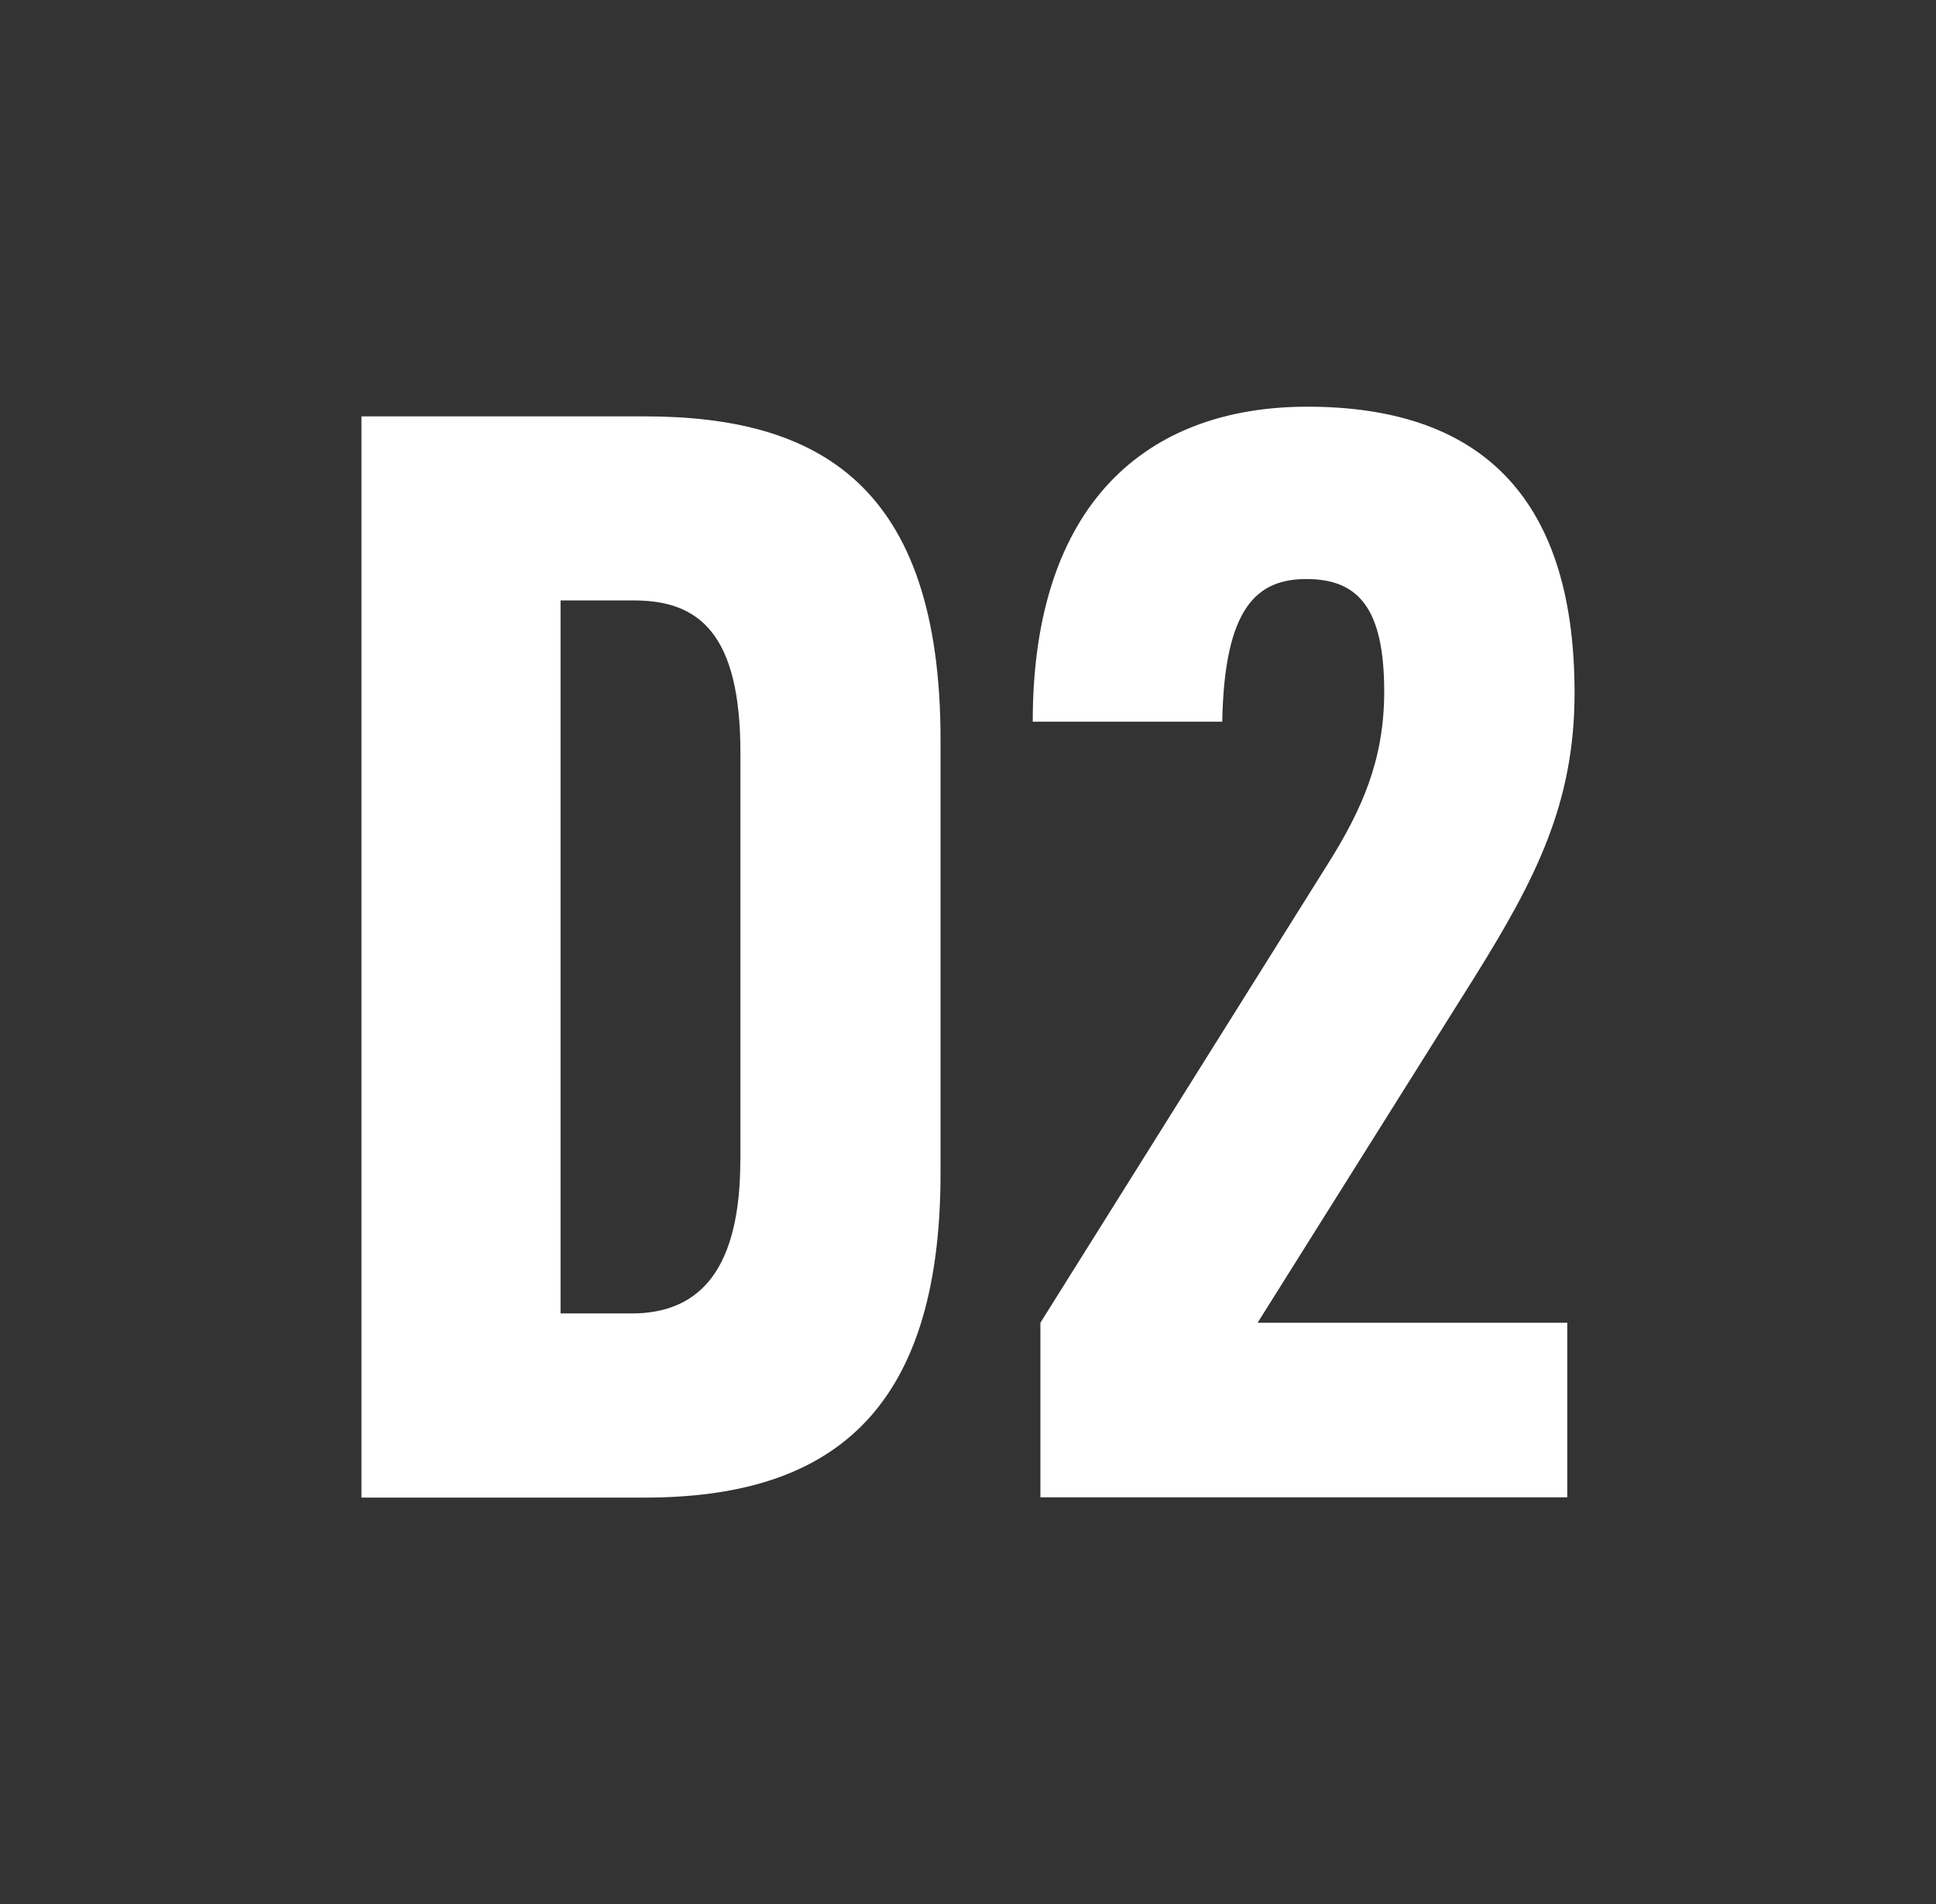 <?xml version="1.0" encoding="UTF-8"?> <!-- Generator: Adobe Illustrator 27.0.0, SVG Export Plug-In . SVG Version: 6.00 Build 0) --> <svg xmlns="http://www.w3.org/2000/svg" xmlns:xlink="http://www.w3.org/1999/xlink" id="Layer_1" x="0px" y="0px" viewBox="0 0 209.81 206.4" style="enable-background:new 0 0 209.81 206.4;" xml:space="preserve"><rect x="0" y="0" width="209.81" height="206.4" fill="#333333" stroke="none"/> <style type="text/css"> .st0{fill:#FFFFFF;} .st1{fill-rule:evenodd;clip-rule:evenodd;fill:#FFFFFF;} </style> <path class="st0" d="M101.93,127.14V80.2c0-27.8-13.38-35.07-32.07-35.07H39.17v117.19h30.68 C89.59,162.32,101.93,153.54,101.93,127.14L101.93,127.14z M80.23,125.75c0,11.53-4.15,16.61-11.76,16.61h-7.72V65.08h7.96 c7.03,0,11.53,3.57,11.53,16.5v44.17H80.23z M170.64,75.11c0-21.92-10.85-31.03-28.95-31.03c-17.53,0-29.77,10.61-29.77,34.14h20.54 c0.22-12.46,3.81-15.46,9.12-15.46c5.77,0,8.43,3.35,8.43,12.22c0,7.39-2.42,12.8-6.12,18.68l-31.14,49.71v18.92h57.1v-18.92h-33.56 l23.53-37.49C166.49,95.18,170.64,87,170.64,75.11L170.64,75.11z"></path> <path id="path4" class="st1" d="M304.31-230.98c0-1.63-1.21-2.96-2.7-2.96h-21.6c-1.49,0-2.7,1.32-2.7,2.96 c0,0-0.02,28.63,10.31,57.27c10.47,29.06,31.47,58.04,73.37,58.04c1.49,0,2.7-1.32,2.7-2.96v-41.29 c20.26,1.47,36.46,19.27,37.72,41.48c0.1,1.55,1.28,2.78,2.7,2.78h21.68c1.49,0,2.7-1.32,2.7-2.96c0-23.33-10.74-43.92-27.11-56.17 c16.36-12.24,27.11-32.86,27.11-56.17c0-1.63-1.21-2.96-2.7-2.96h-21.68c-1.42,0-2.6,1.21-2.7,2.78 c-1.26,22.21-17.46,40.01-37.72,41.48v-41.34c0-1.63-1.21-2.96-2.7-2.96h-21.58c-1.49,0-2.7,1.32-2.7,2.96v73.02 c-4.35-1.65-12.55-6.01-19.58-17.01C310.1-185.98,304.31-203.44,304.31-230.98z"></path> </svg> 